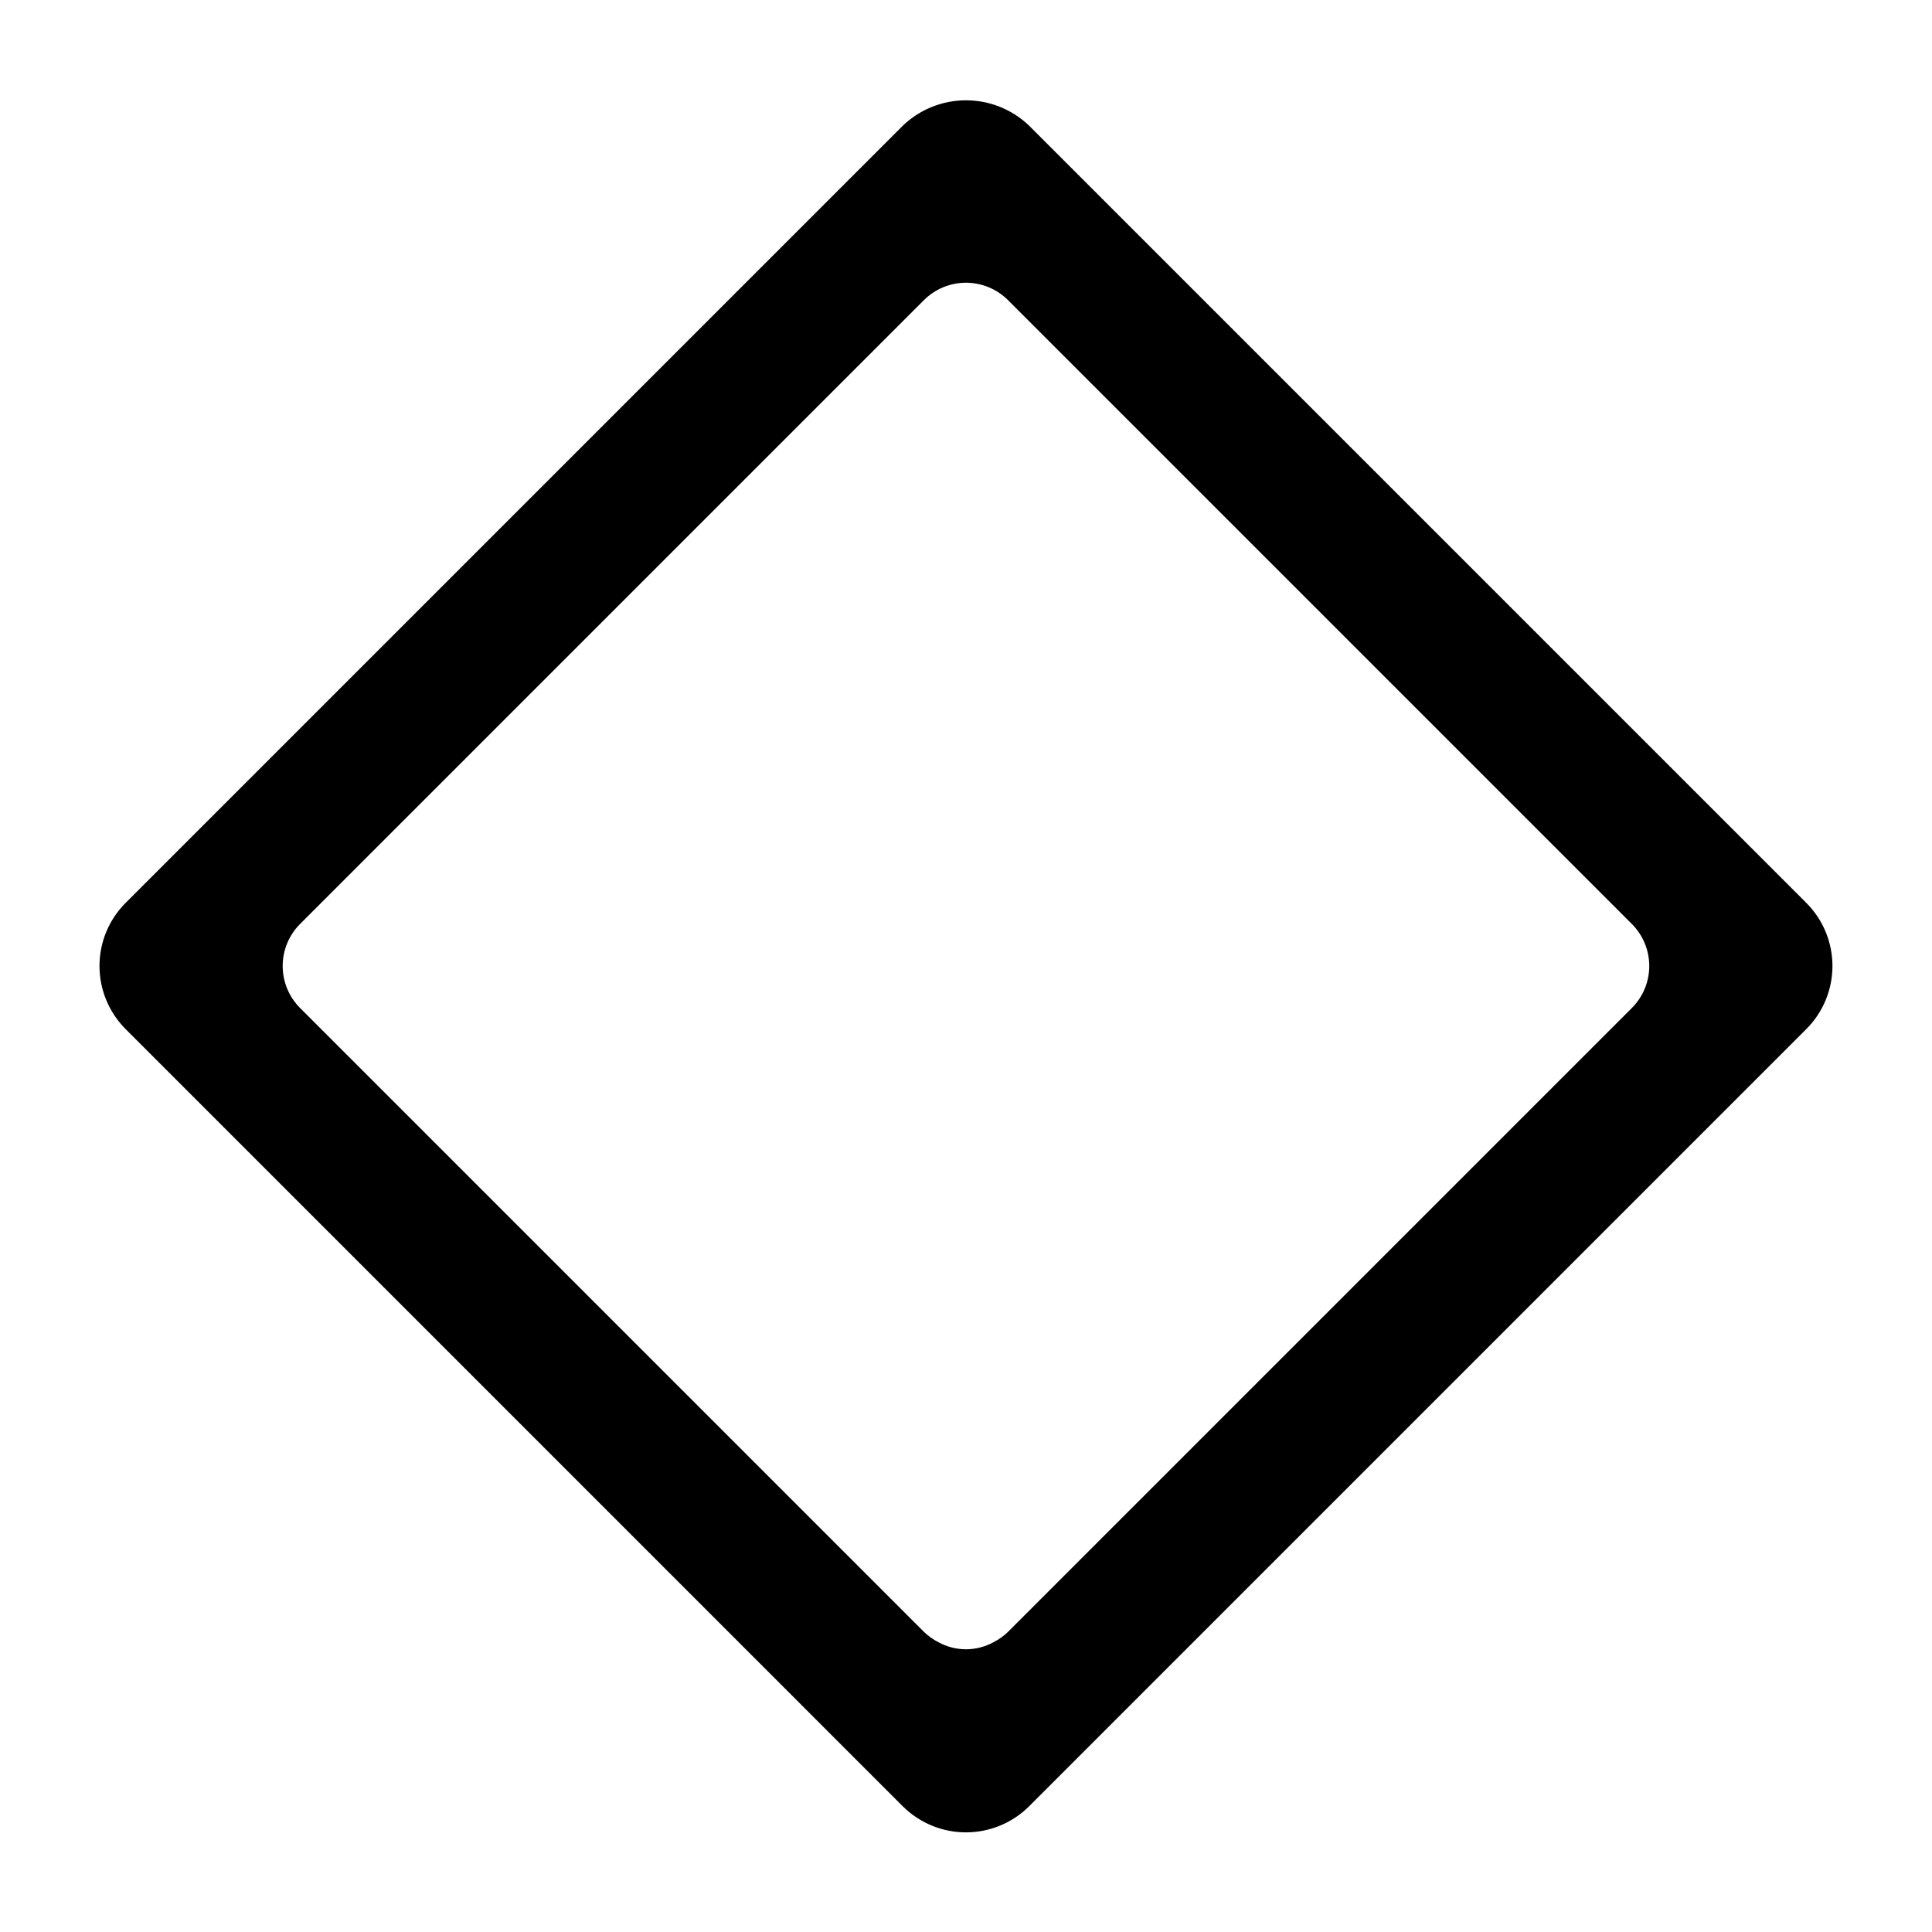 <?xml version="1.0" encoding="UTF-8"?>
<!-- The Best Svg Icon site in the world: iconSvg.co, Visit us! https://iconsvg.co -->
<svg fill="#000000" width="800px" height="800px" version="1.1" viewBox="144 144 512 512" xmlns="http://www.w3.org/2000/svg">
 <path d="m622.72 383.3-206.03-206.03c-4.5-4.293-10.477-6.688-16.695-6.688s-12.199 2.394-16.699 6.688l-206.03 206.03c-4.422 4.434-6.902 10.438-6.898 16.699 0 6.258 2.481 12.262 6.898 16.695l206.02 206.03c4.445 4.402 10.445 6.871 16.699 6.871s12.258-2.469 16.699-6.871l206.03-206.03c4.422-4.43 6.906-10.438 6.906-16.695 0-6.262-2.484-12.266-6.906-16.699zm-46.258 27.828-165.34 165.34c-1.113 1.082-2.383 1.992-3.766 2.695-4.578 2.547-10.148 2.547-14.73 0-1.383-0.703-2.652-1.613-3.766-2.695l-165.34-165.34c-2.949-2.953-4.606-6.957-4.606-11.129 0-4.176 1.656-8.18 4.606-11.133l165.34-165.34c2.957-2.945 6.957-4.602 11.133-4.602 4.172 0 8.176 1.656 11.129 4.602l165.34 165.34c2.949 2.953 4.609 6.957 4.609 11.133 0 4.172-1.66 8.176-4.609 11.129z"/>
</svg>
